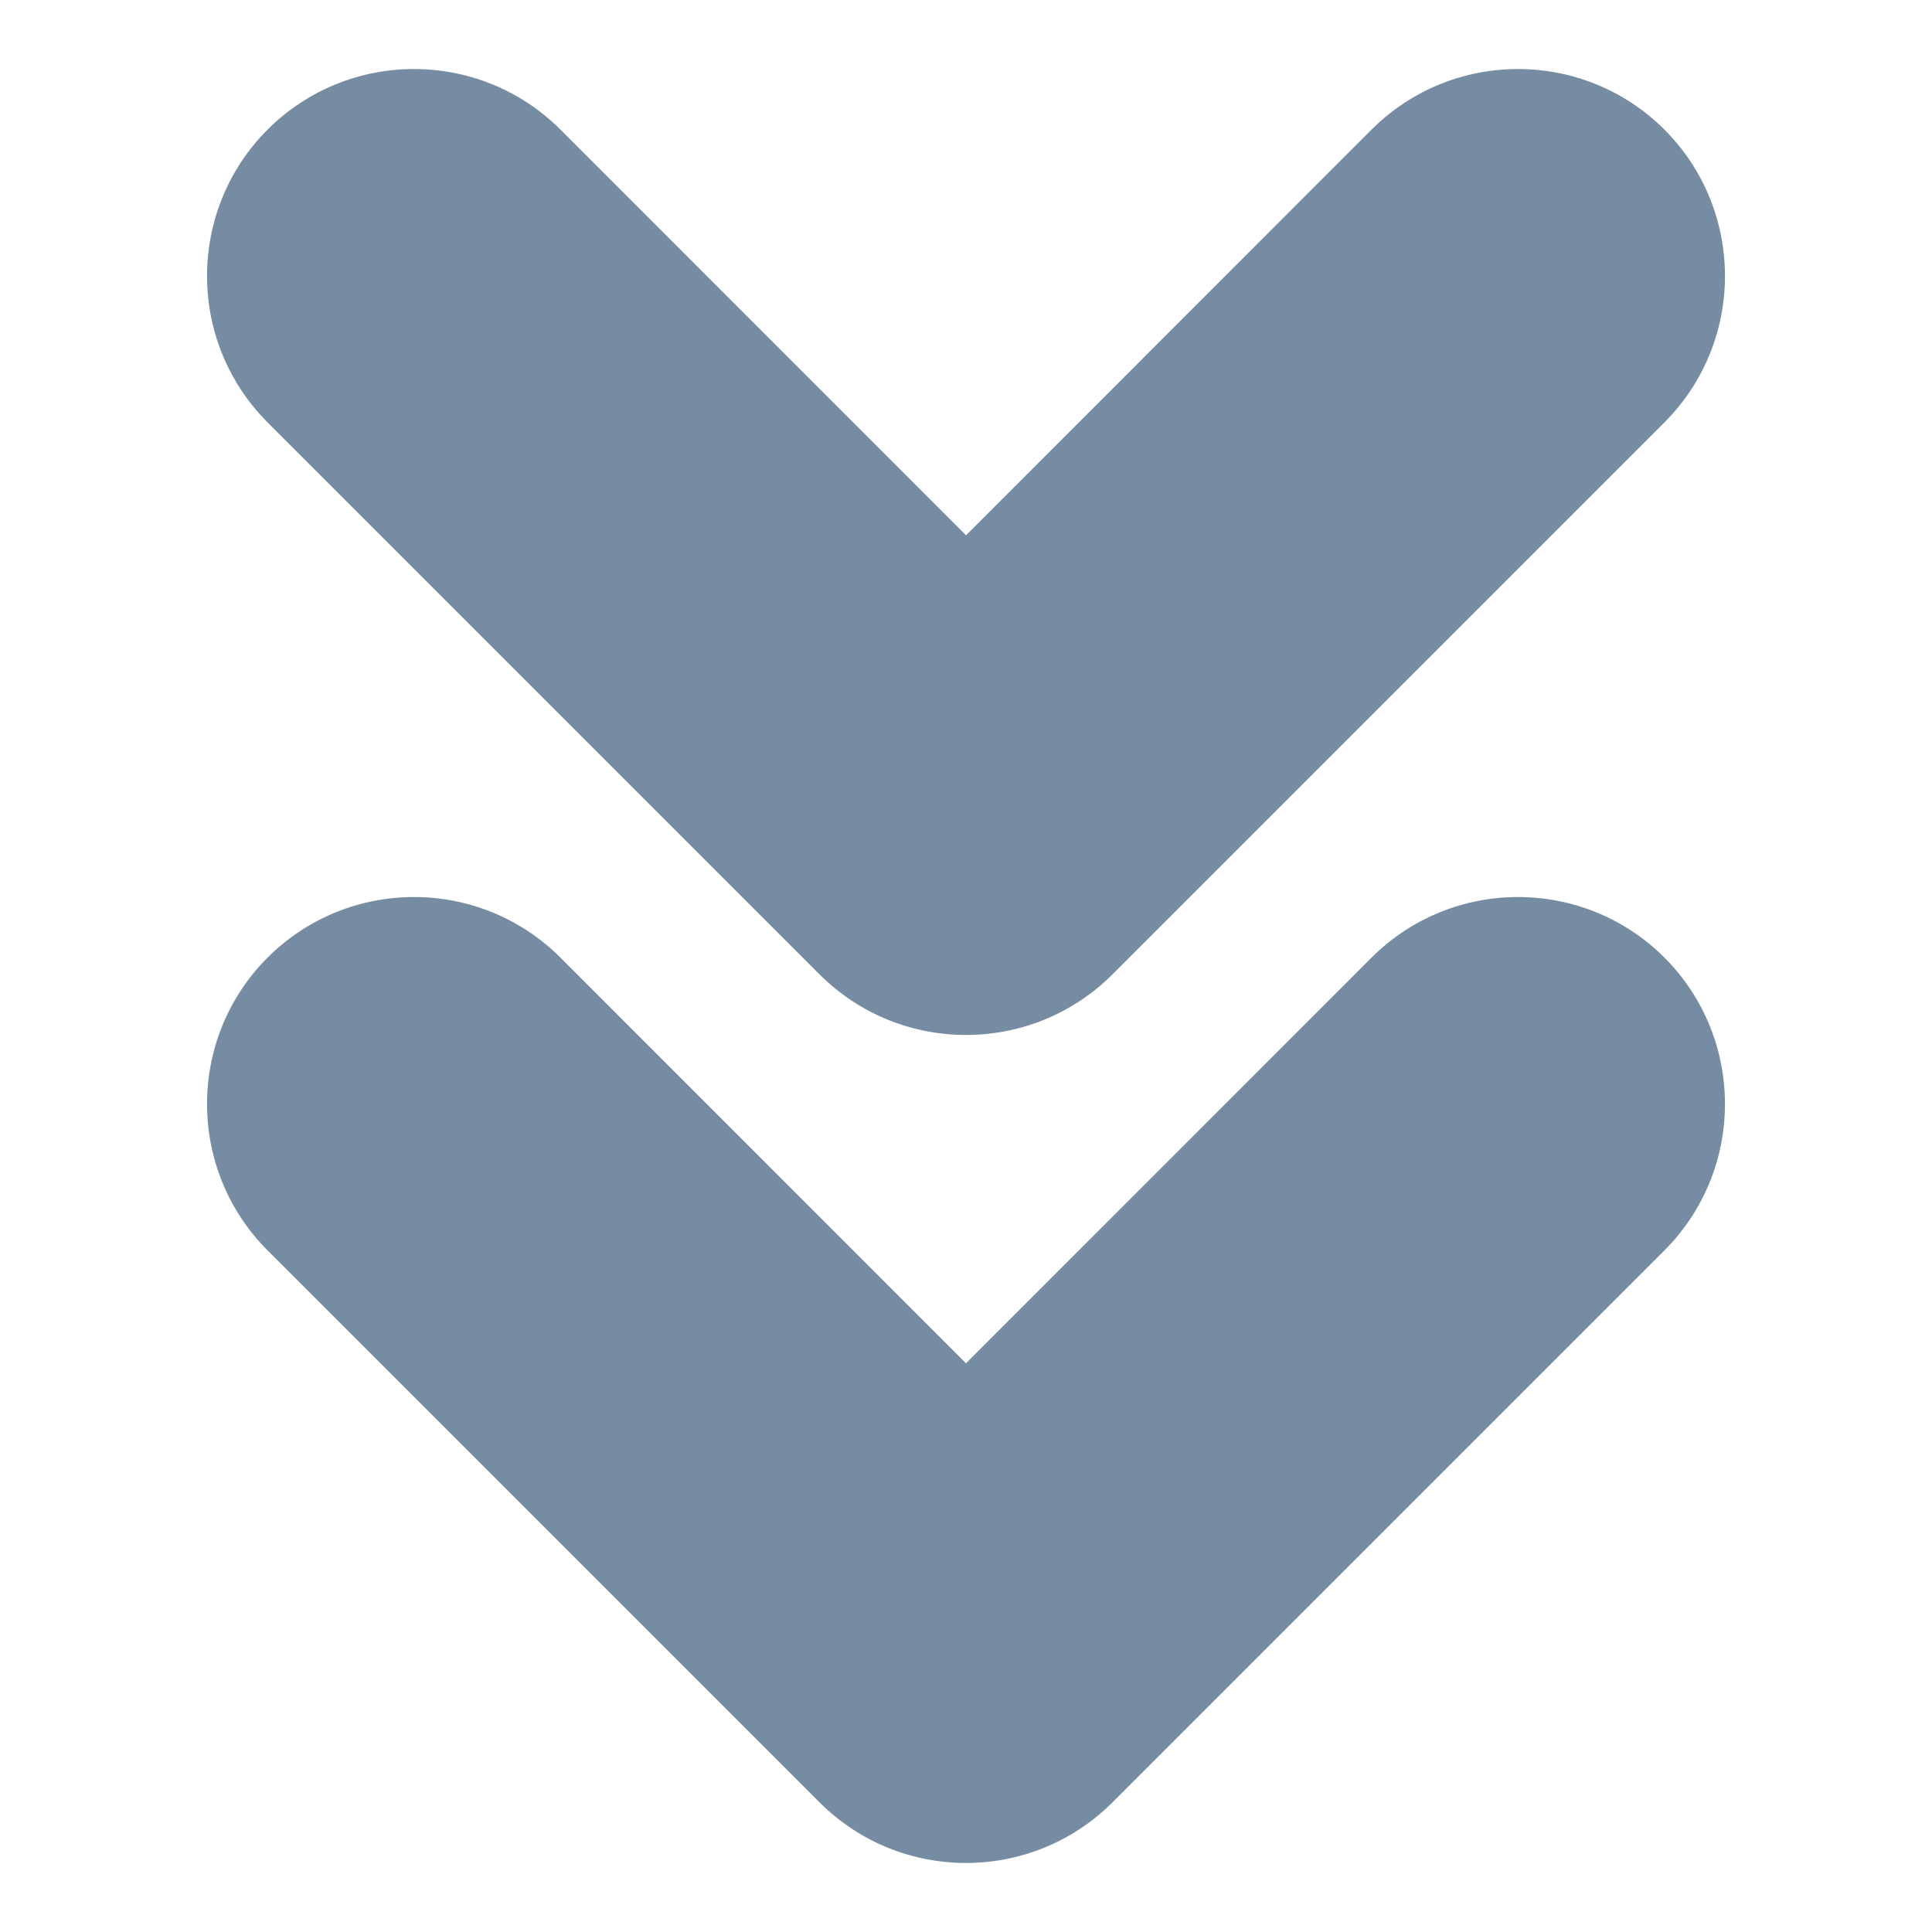 <?xml version="1.0" encoding="utf-8"?>
<svg width="800px" height="800px" viewBox="-1 0 14 14" id="meteor-icon-kit__solid-double-chevron-down-xs" fill="none" xmlns="http://www.w3.org/2000/svg"><path fill-rule="evenodd" clip-rule="evenodd" d="M3.061 6.939L6 9.879L8.939 6.939C9.525 6.354 10.475 6.354 11.061 6.939C11.646 7.525 11.646 8.475 11.061 9.061L7.061 13.061C6.475 13.646 5.525 13.646 4.939 13.061L0.939 9.061C0.354 8.475 0.354 7.525 0.939 6.939C1.525 6.354 2.475 6.354 3.061 6.939zM3.061 0.939L6 3.879L8.939 0.939C9.525 0.354 10.475 0.354 11.061 0.939C11.646 1.525 11.646 2.475 11.061 3.061L7.061 7.061C6.475 7.646 5.525 7.646 4.939 7.061L0.939 3.061C0.354 2.475 0.354 1.525 0.939 0.939C1.525 0.354 2.475 0.354 3.061 0.939z" fill="#758CA3"/></svg>